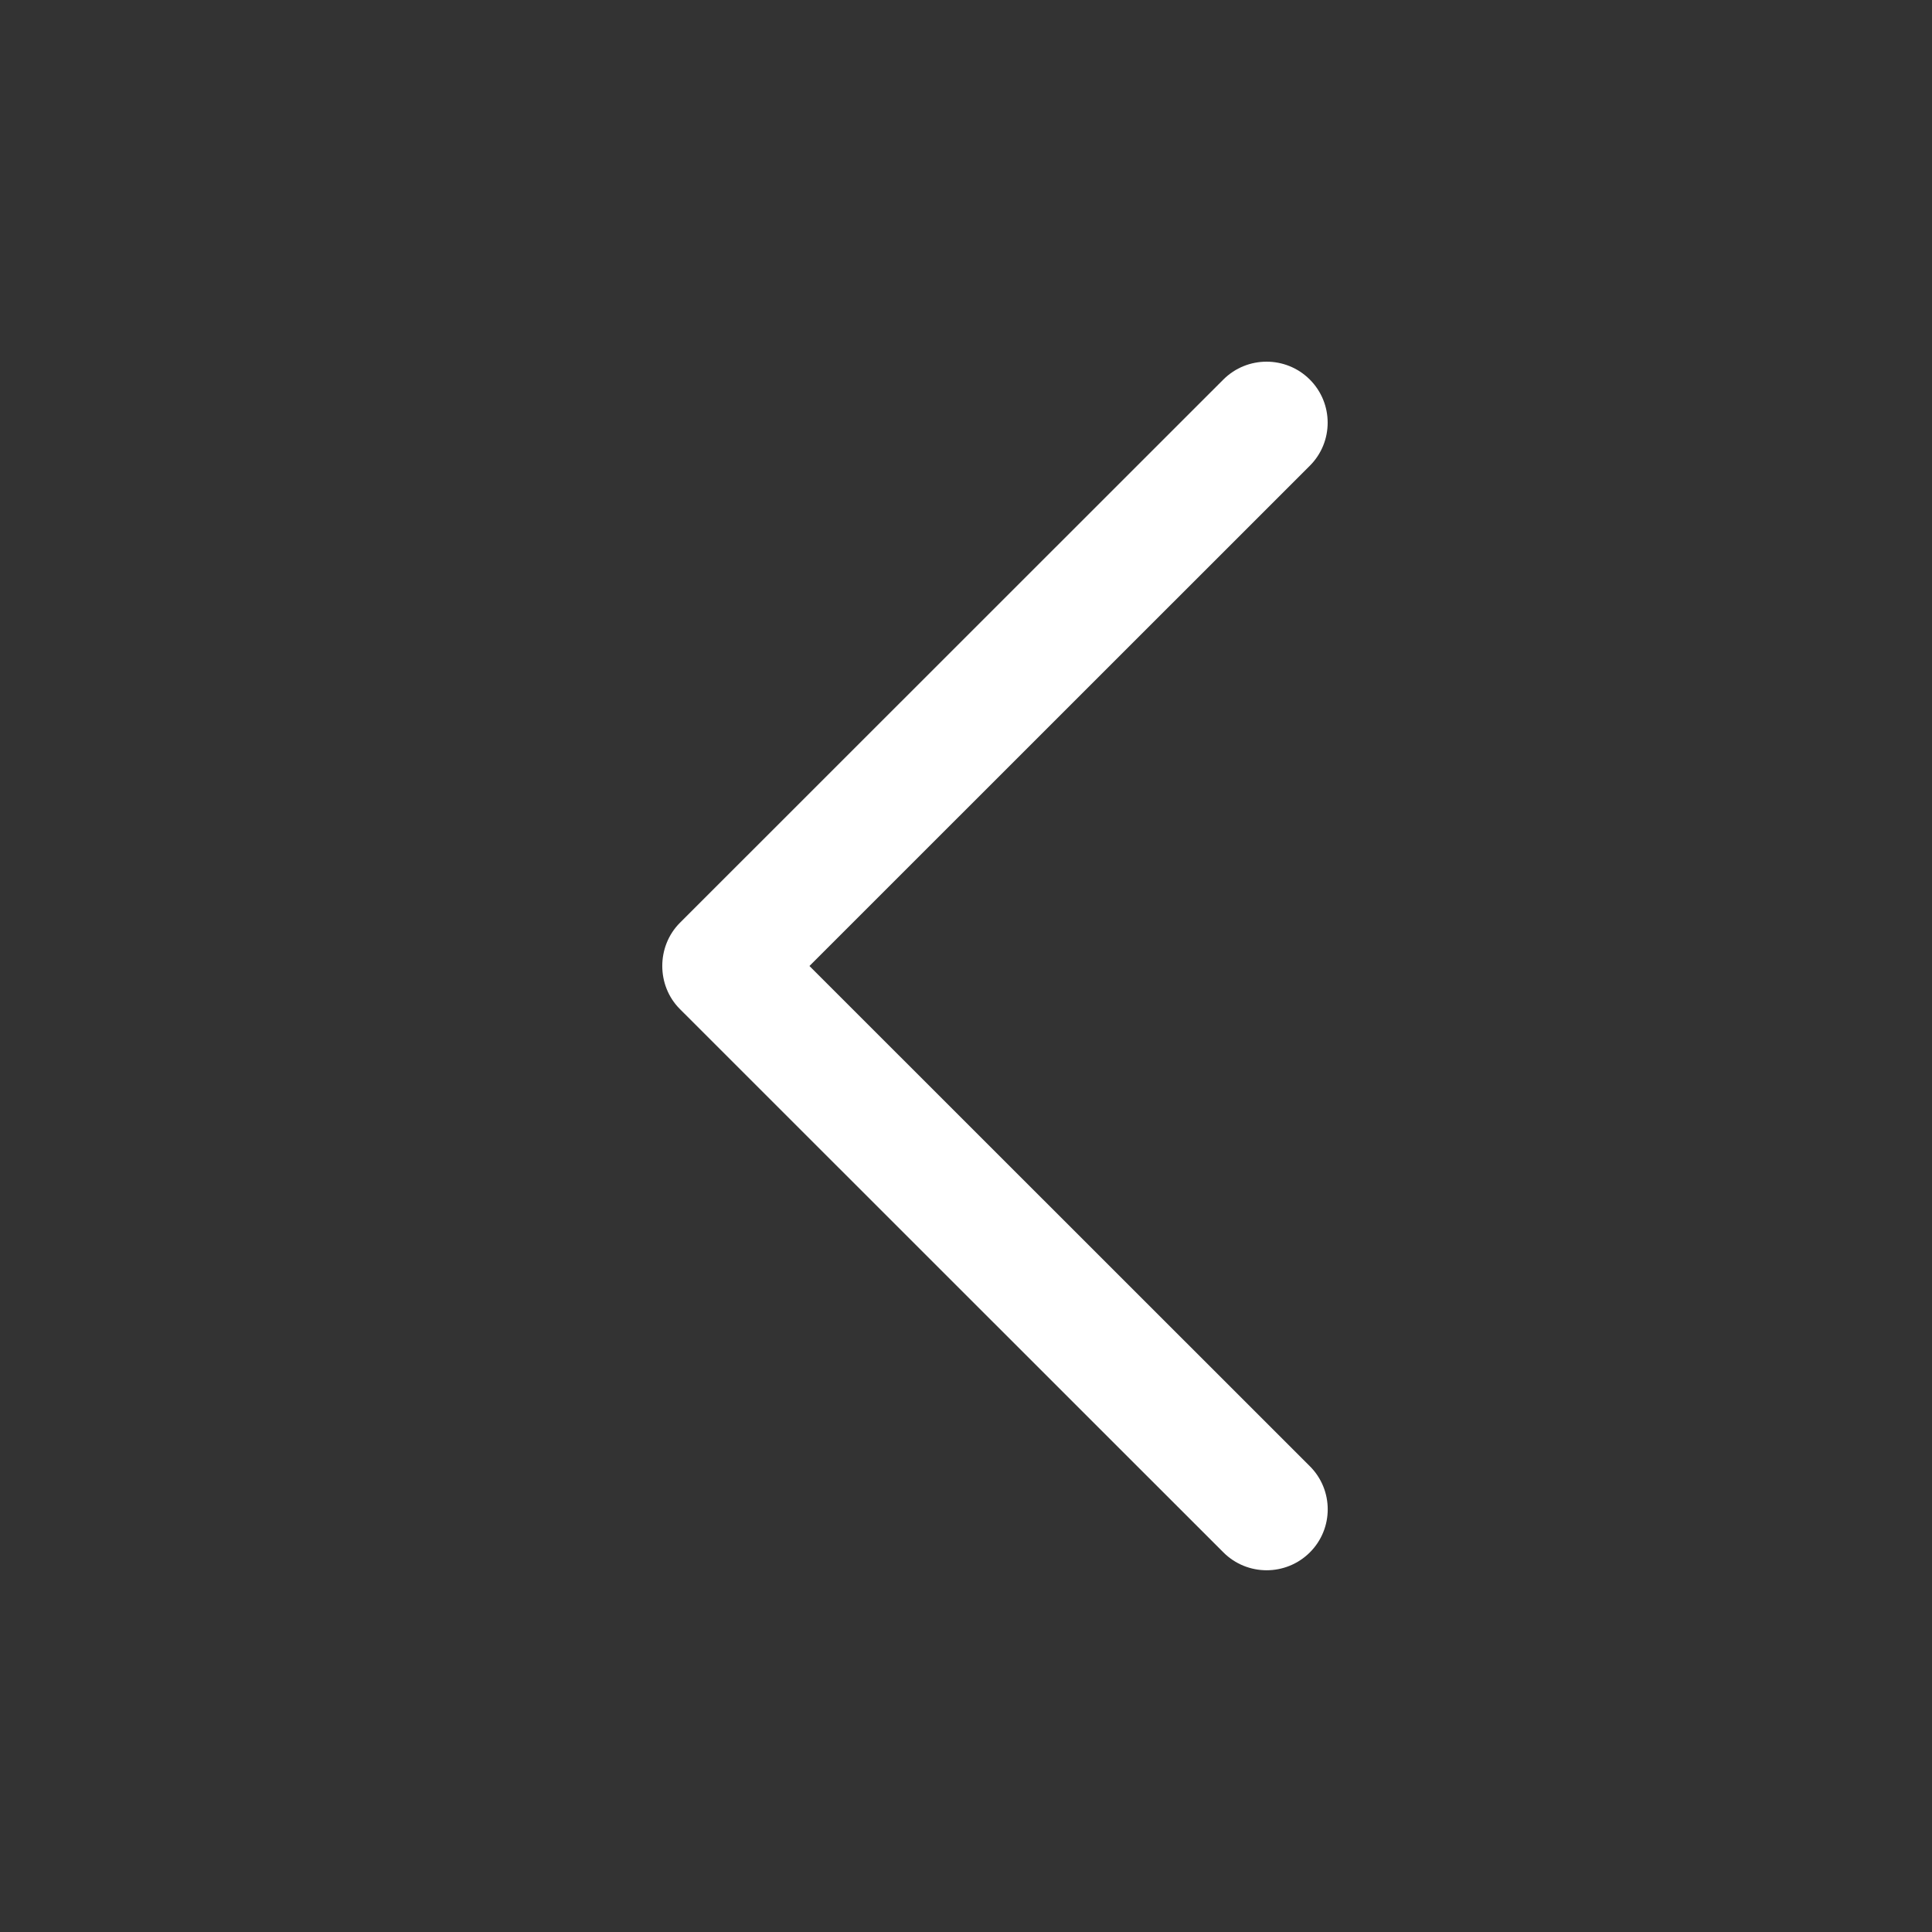 <?xml version="1.0" ?><!DOCTYPE svg  PUBLIC '-//W3C//DTD SVG 1.1//EN'  'http://www.w3.org/Graphics/SVG/1.1/DTD/svg11.dtd'><svg enable-background="new 0 0 32 32" height="32px" id="Слой_1" version="1.1" viewBox="0 0 32 32" width="32px" xml:space="preserve" xmlns="http://www.w3.org/2000/svg" xmlns:xlink="http://www.w3.org/1999/xlink"><rect x="0" y="0" width="32" height="32" fill="#333333" stroke="none"/><path clip-rule="evenodd" d="M11.262,16.714l9.002,8.999  c0.395,0.394,1.035,0.394,1.431,0c0.395-0.394,0.395-1.034,0-1.428L13.407,16l8.287-8.285c0.395-0.394,0.395-1.034,0-1.429  c-0.395-0.394-1.036-0.394-1.431,0l-9.002,8.999C10.872,15.675,10.872,16.325,11.262,16.714z" fill="#fff" fill-rule="evenodd" id="Chevron_Right"/><g/><g/><g/><g/><g/><g/></svg>